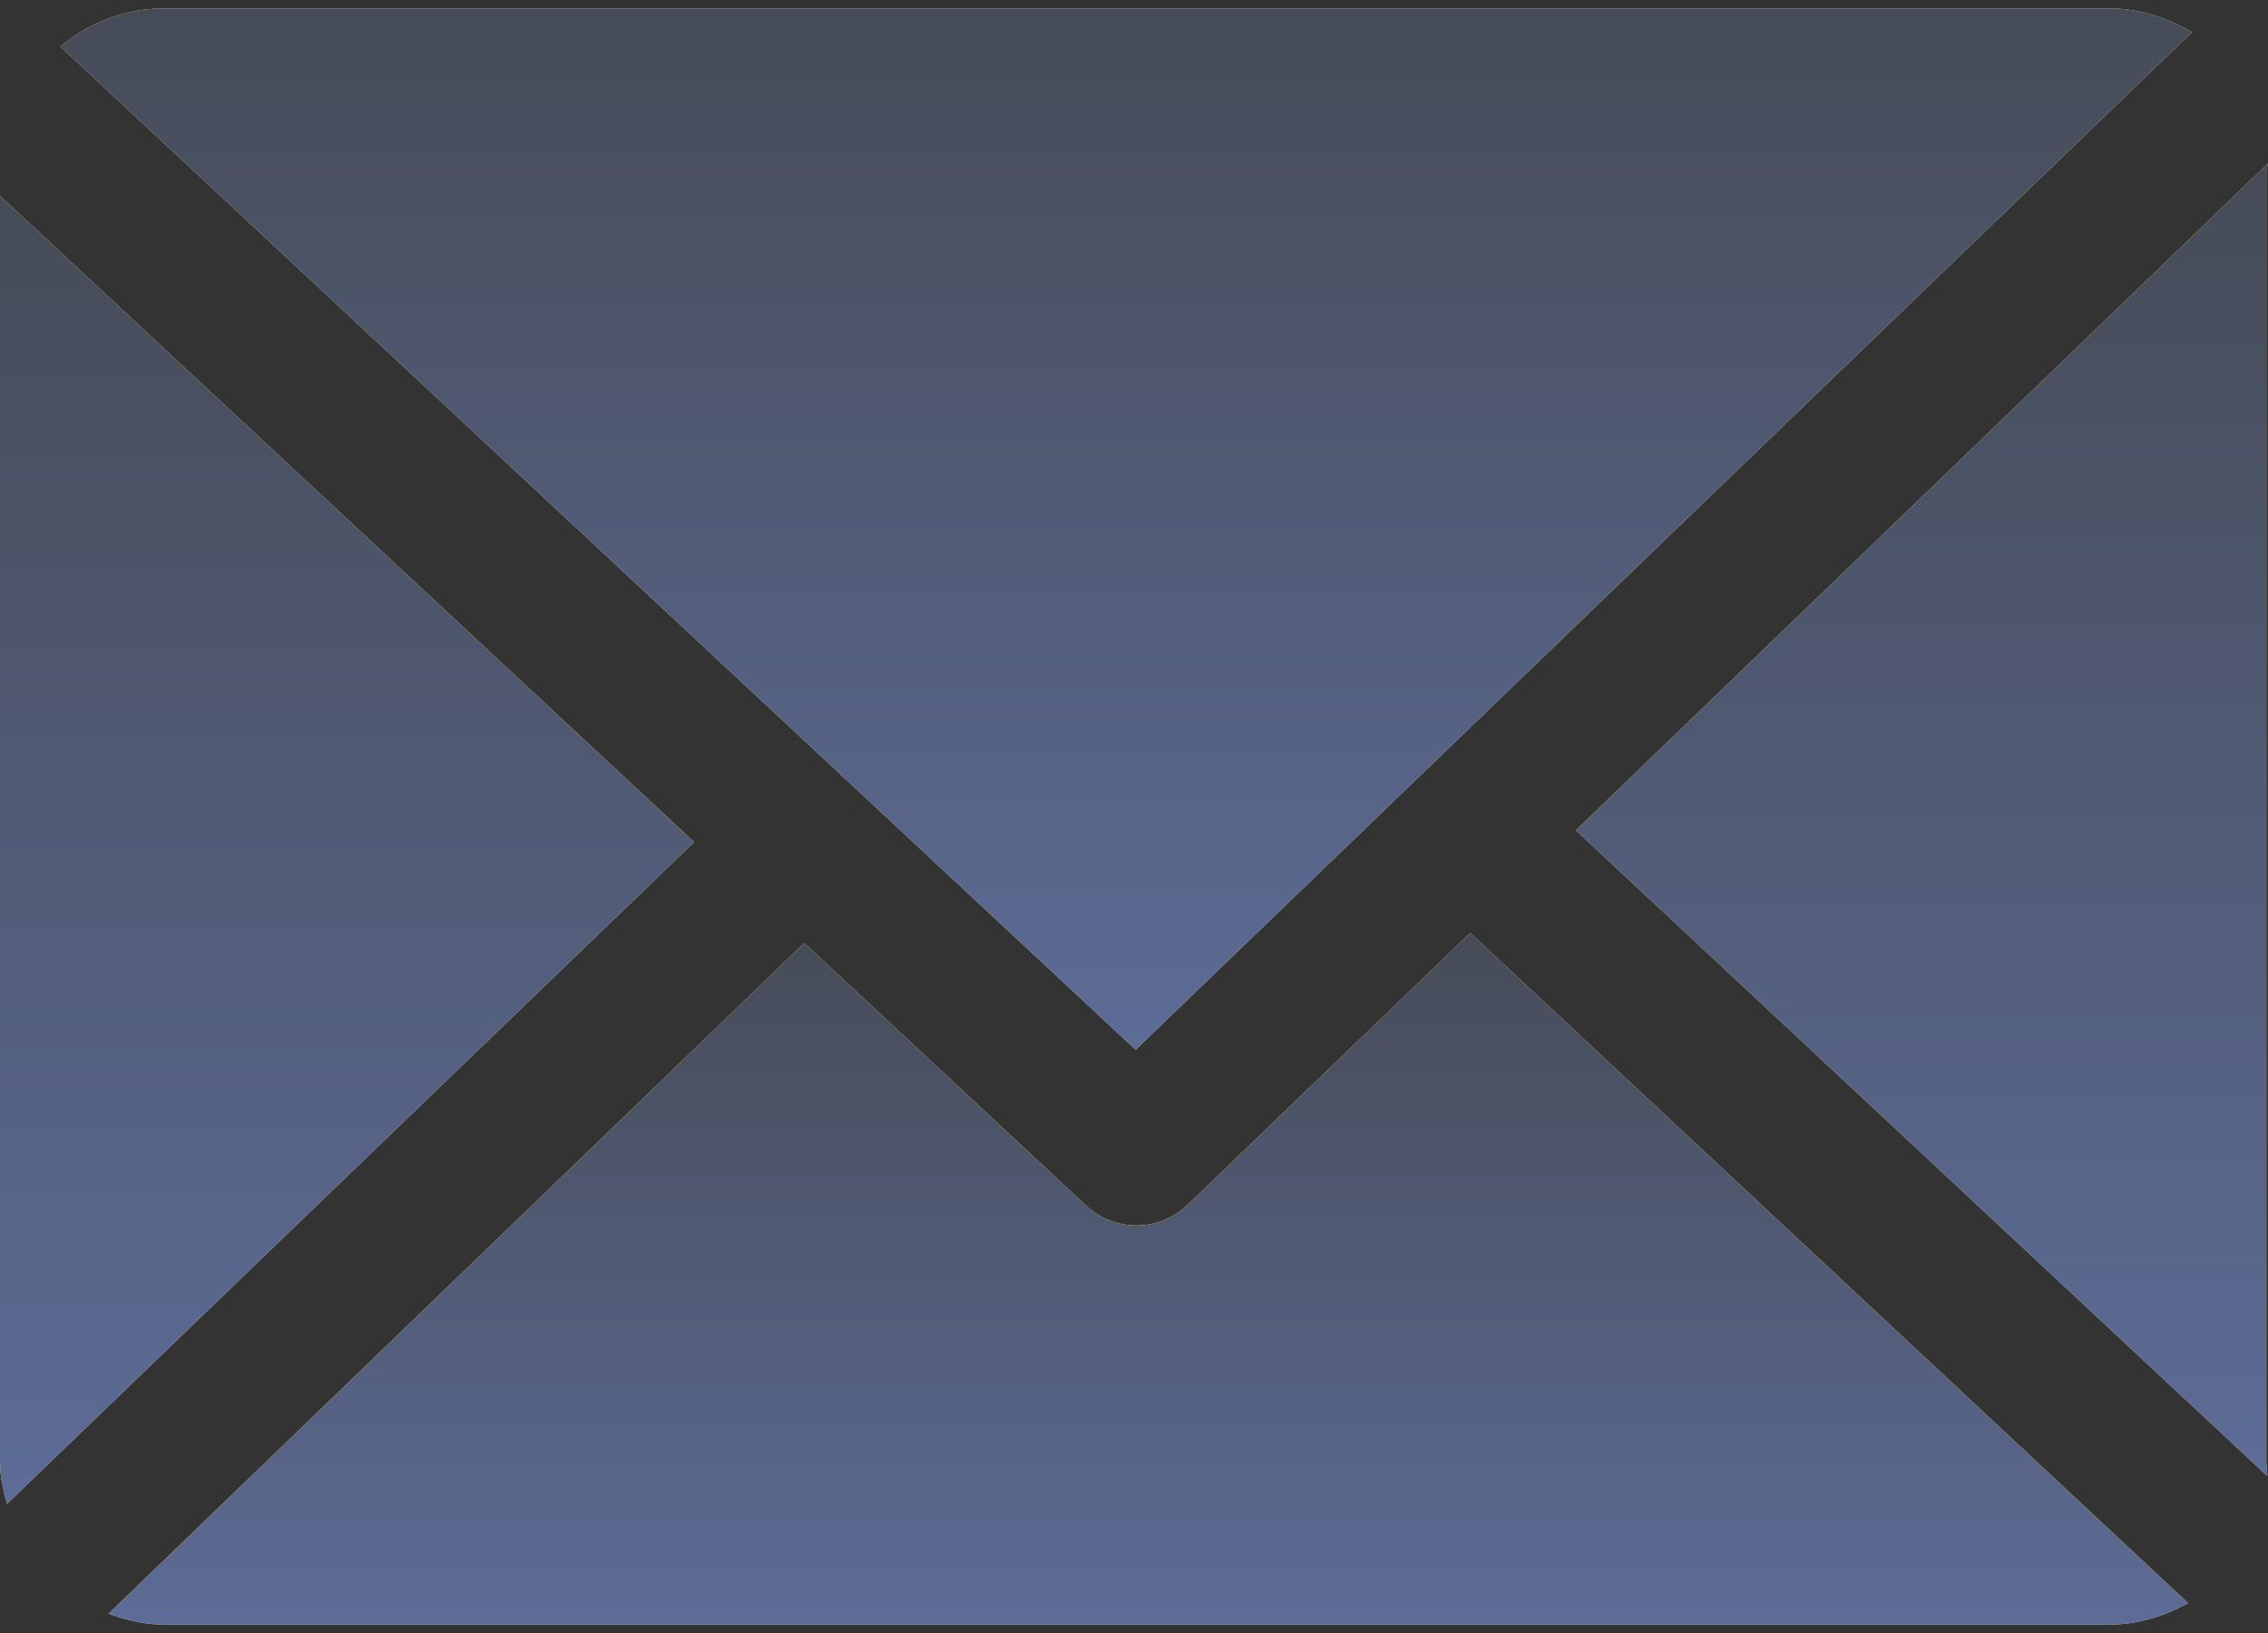 <?xml version="1.0" encoding="UTF-8"?> <svg xmlns="http://www.w3.org/2000/svg" width="50" height="36" viewBox="0 0 50 36" fill="none"><rect x="0" y="0" width="50" height="36" fill="#333333" stroke="none"/> <path d="M49.963 3.771C49.963 3.714 50.003 3.658 50 3.602L34.742 18.304L49.982 32.537C49.99 32.435 49.963 32.332 49.963 32.228V3.771Z" fill="#FFF18E"></path> <path d="M49.963 3.771C49.963 3.714 50.003 3.658 50 3.602L34.742 18.304L49.982 32.537C49.99 32.435 49.963 32.332 49.963 32.228V3.771Z" fill="url(#paint0_linear_55_217)"></path> <path d="M32.412 20.567L26.183 26.559C25.868 26.863 25.461 27.015 25.054 27.015C24.655 27.015 24.256 26.869 23.943 26.578L17.731 20.789L2.392 35.575C2.765 35.709 3.165 35.813 3.584 35.813H46.524C47.146 35.813 47.73 35.623 48.238 35.34L32.412 20.567Z" fill="#FFF18E"></path> <path d="M32.412 20.567L26.183 26.559C25.868 26.863 25.461 27.015 25.054 27.015C24.655 27.015 24.256 26.869 23.943 26.578L17.731 20.789L2.392 35.575C2.765 35.709 3.165 35.813 3.584 35.813H46.524C47.146 35.813 47.73 35.623 48.238 35.34L32.412 20.567Z" fill="url(#paint1_linear_55_217)"></path> <path d="M25.036 23.142L48.322 0.711C47.795 0.397 47.181 0.187 46.524 0.187H3.584C2.728 0.187 1.943 0.519 1.332 1.027L25.036 23.142Z" fill="#FFF18E"></path> <path d="M25.036 23.142L48.322 0.711C47.795 0.397 47.181 0.187 46.524 0.187H3.584C2.728 0.187 1.943 0.519 1.332 1.027L25.036 23.142Z" fill="url(#paint2_linear_55_217)"></path> <path d="M0 4.317V32.228C0 32.548 0.074 32.857 0.154 33.153L15.303 18.564L0 4.317Z" fill="#FFF18E"></path> <path d="M0 4.317V32.228C0 32.548 0.074 32.857 0.154 33.153L15.303 18.564L0 4.317Z" fill="url(#paint3_linear_55_217)"></path> <defs> <linearGradient id="paint0_linear_55_217" x1="42.371" y1="3.602" x2="42.371" y2="32.537" gradientUnits="userSpaceOnUse"> <stop stop-color="#464B57"></stop> <stop offset="1" stop-color="#5D6C97"></stop> </linearGradient> <linearGradient id="paint1_linear_55_217" x1="25.315" y1="20.567" x2="25.315" y2="35.813" gradientUnits="userSpaceOnUse"> <stop stop-color="#464B57"></stop> <stop offset="1" stop-color="#5D6C97"></stop> </linearGradient> <linearGradient id="paint2_linear_55_217" x1="24.827" y1="0.187" x2="24.827" y2="23.142" gradientUnits="userSpaceOnUse"> <stop stop-color="#464B57"></stop> <stop offset="1" stop-color="#5D6C97"></stop> </linearGradient> <linearGradient id="paint3_linear_55_217" x1="7.651" y1="4.317" x2="7.651" y2="33.153" gradientUnits="userSpaceOnUse"> <stop stop-color="#464B57"></stop> <stop offset="1" stop-color="#5D6C97"></stop> </linearGradient> </defs> </svg> 